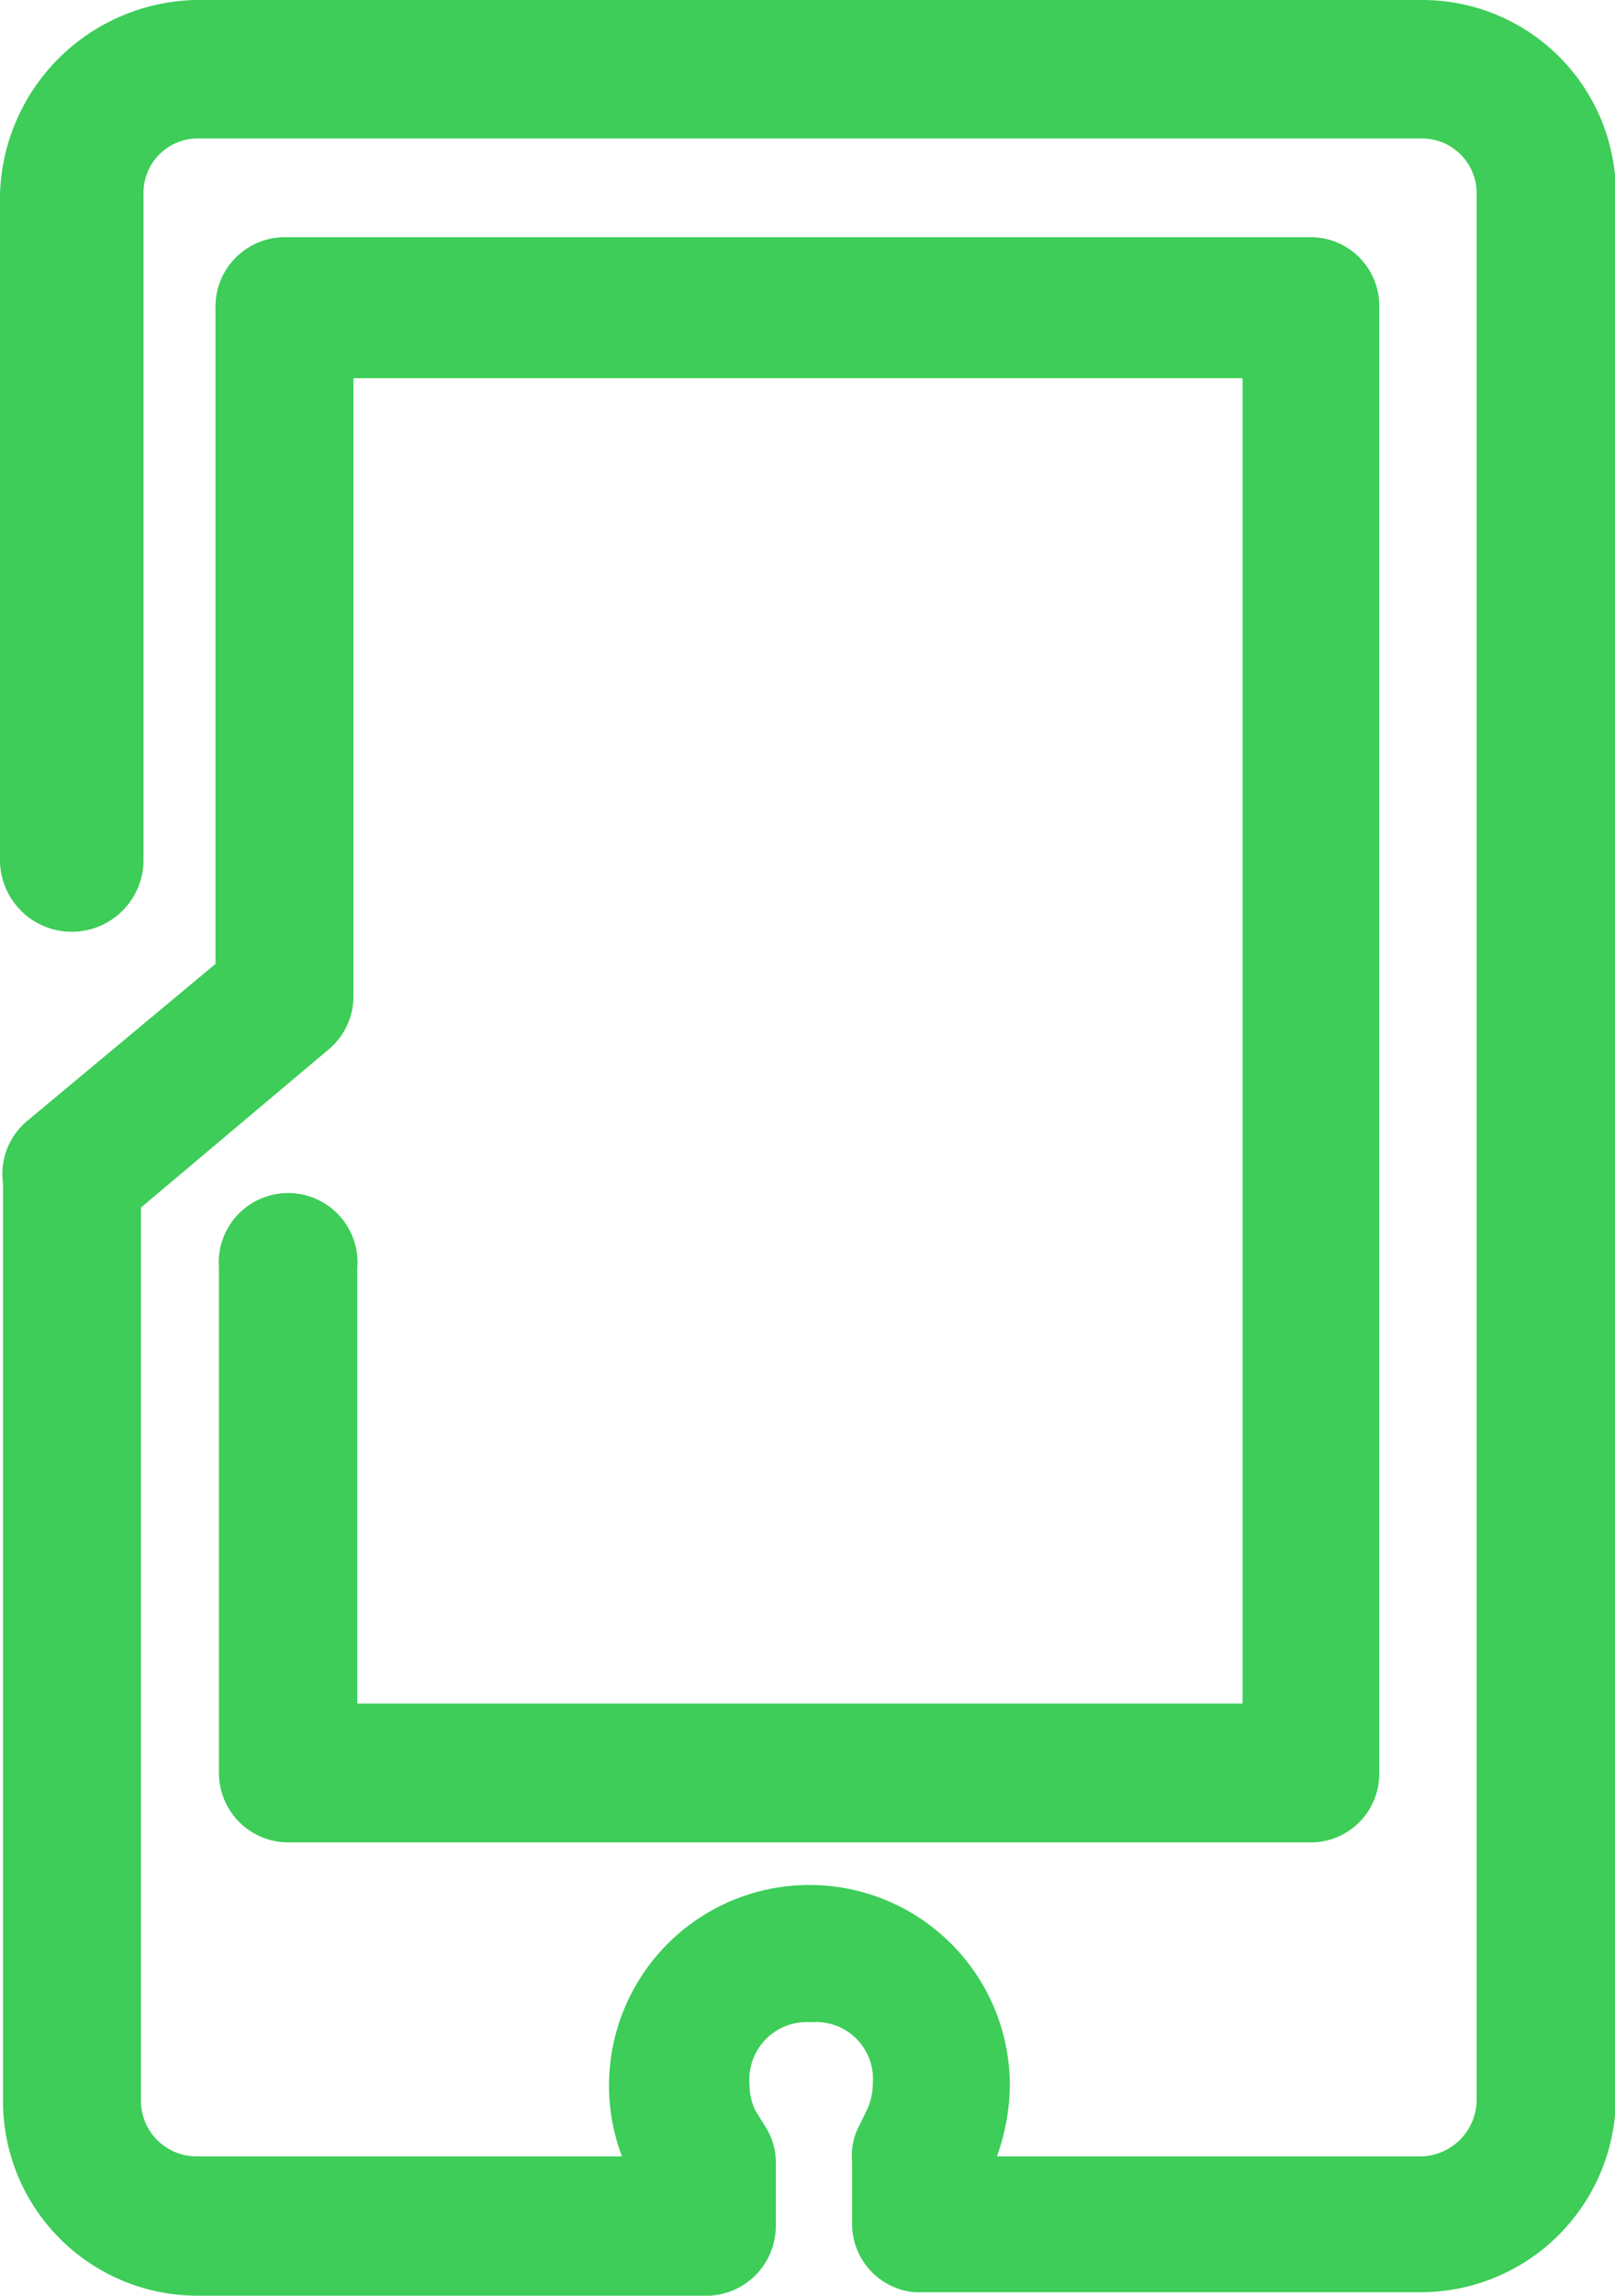 <svg xmlns="http://www.w3.org/2000/svg" viewBox="0 0 37.47 53.23"><defs><style>.cls-1{fill:#3dcd58;}</style></defs><title>icon-Fichier 5</title><g id="Calque_2" data-name="Calque 2"><g id="Calque_1-2" data-name="Calque 1"><path class="cls-1" d="M33,0H4.57A4.64,4.64,0,0,0,0,4.5V19.94a1.66,1.66,0,0,0,3.33,0V4.51a1.26,1.26,0,0,1,1.25-1.3H33A1.27,1.27,0,0,1,34.26,4.5V48.67A1.32,1.32,0,0,1,33,50H23.13a5,5,0,0,0,.3-1.67,4.65,4.65,0,1,0-9,1.67H4.56a1.29,1.29,0,0,1-1.29-1.29V28l4.37-3.68A1.6,1.6,0,0,0,8.2,23.1V8.77H28.83V39.5H8.29V29.4a1.61,1.61,0,1,0-3.21,0V41.11A1.61,1.61,0,0,0,6.7,42.72H30.45A1.59,1.59,0,0,0,32,41.11v-34a1.59,1.59,0,0,0-1.59-1.61H6.6A1.61,1.61,0,0,0,5,7.16s0,.08,0,.12V22.35L.62,26a1.6,1.6,0,0,0-.55,1.44s0,.09,0,.14V48.72a4.51,4.51,0,0,0,4.51,4.51H16.23l.24,0A1.62,1.62,0,0,0,18,51.6V50.15a1.53,1.53,0,0,0-.25-.85l-.24-.39a1.48,1.48,0,0,1-.12-.59,1.33,1.33,0,0,1,1.43-1.43,1.32,1.32,0,0,1,1.43,1.43,1.43,1.43,0,0,1-.13.59l-.19.39a1.46,1.46,0,0,0-.16.82v1.43a1.59,1.59,0,0,0,1.45,1.6l.26,0,.13,0H33a4.53,4.53,0,0,0,4.49-4.55V4.5A4.49,4.49,0,0,0,33,0Z"/></g></g></svg>